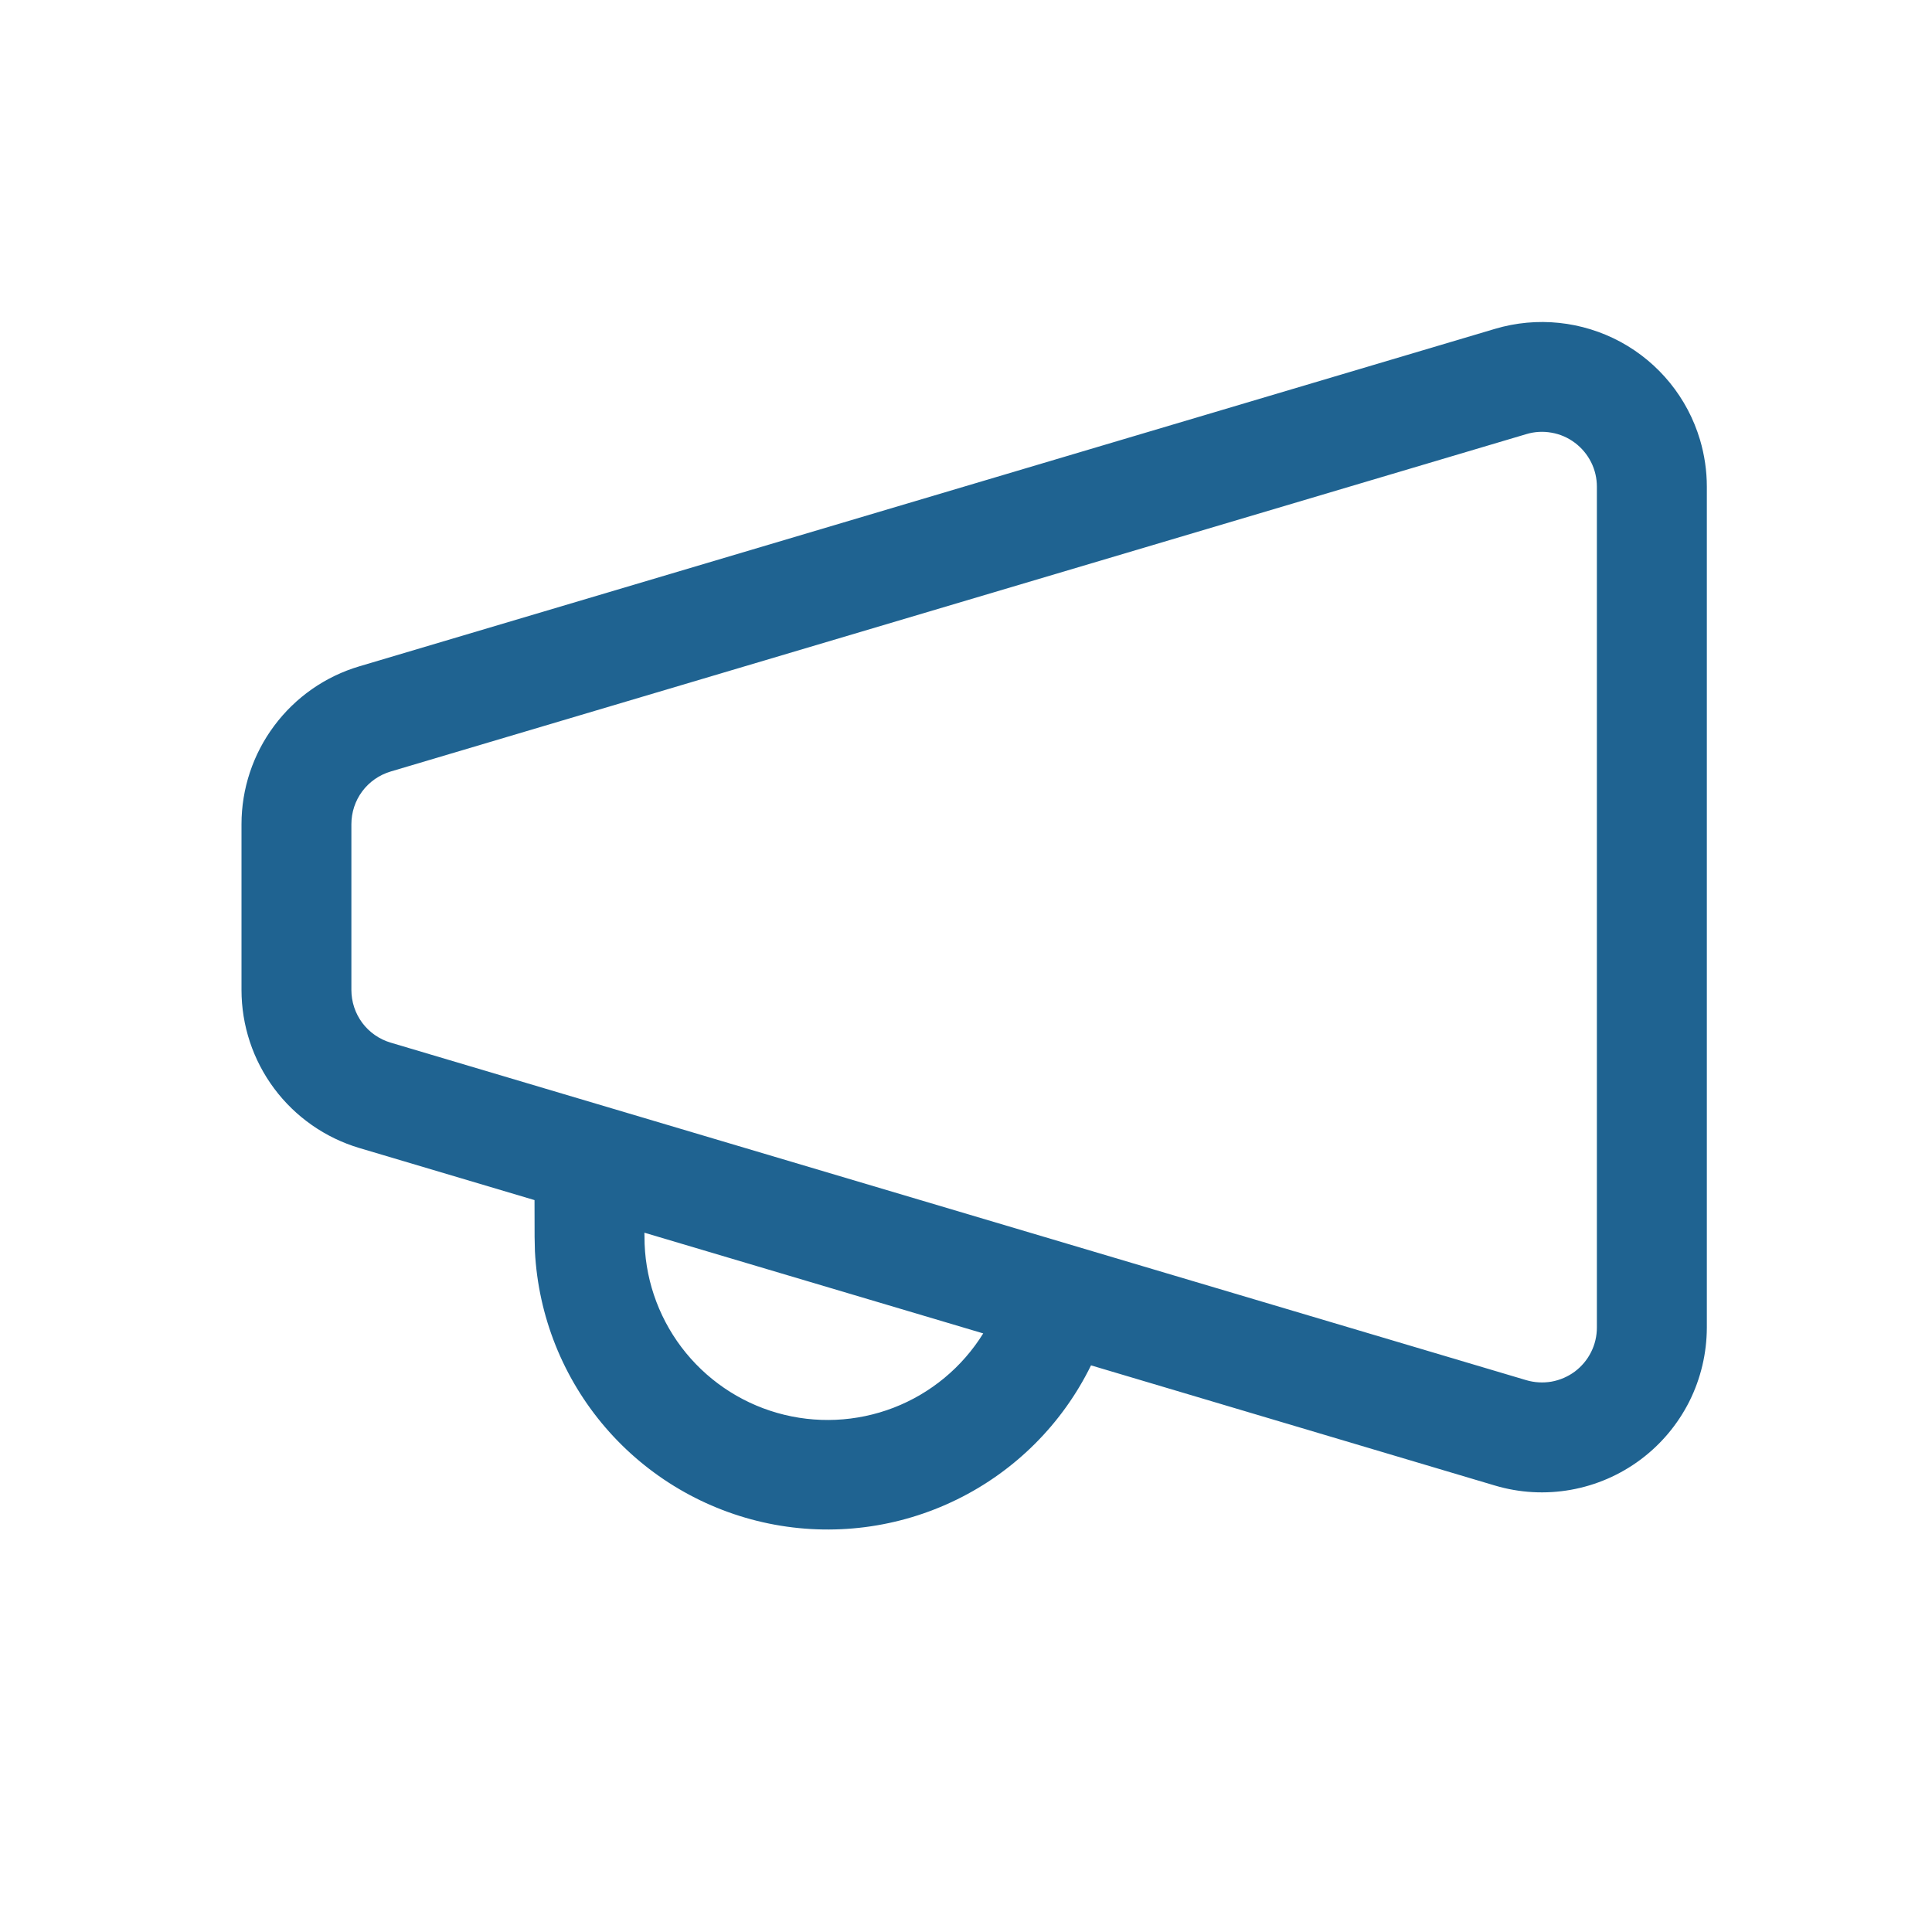 <svg width="24" height="24" viewBox="0 0 24 24" fill="none" xmlns="http://www.w3.org/2000/svg">
<path d="M21.118 5.463C21.174 5.652 21.203 5.849 21.203 6.046V16.492C21.202 16.81 21.128 17.125 20.985 17.41C20.842 17.694 20.634 17.942 20.379 18.132C20.123 18.323 19.827 18.451 19.513 18.507C19.199 18.563 18.877 18.545 18.571 18.454L13.553 16.961C13.198 17.686 12.612 18.272 11.888 18.627C11.163 18.983 10.341 19.088 9.551 18.926C8.761 18.764 8.046 18.344 7.52 17.732C6.994 17.12 6.687 16.351 6.645 15.545L6.641 15.363L6.64 14.908L4.464 14.261C4.041 14.135 3.67 13.876 3.406 13.522C3.142 13.168 3 12.738 3 12.297V10.239C3 9.798 3.143 9.368 3.407 9.015C3.671 8.661 4.042 8.402 4.465 8.277L18.572 4.085C19.093 3.93 19.653 3.989 20.131 4.247C20.608 4.506 20.963 4.942 21.118 5.463ZM8.005 15.313L8.006 15.362C8.005 15.857 8.166 16.338 8.464 16.734C8.762 17.129 9.18 17.416 9.656 17.552C10.132 17.688 10.639 17.665 11.101 17.487C11.562 17.309 11.953 16.985 12.214 16.564L8.005 15.313ZM18.96 5.393L4.853 9.584C4.712 9.626 4.588 9.712 4.5 9.83C4.412 9.948 4.365 10.092 4.365 10.239V12.297C4.365 12.444 4.412 12.587 4.5 12.706C4.588 12.824 4.712 12.91 4.853 12.952L18.96 17.145C19.062 17.175 19.17 17.181 19.274 17.163C19.379 17.144 19.478 17.101 19.563 17.038C19.648 16.974 19.718 16.891 19.765 16.796C19.813 16.701 19.837 16.596 19.837 16.49V6.047C19.837 5.941 19.813 5.836 19.765 5.741C19.717 5.646 19.648 5.563 19.563 5.5C19.478 5.436 19.379 5.393 19.274 5.375C19.169 5.356 19.062 5.362 18.96 5.393Z" fill="#1F6391"/>
</svg>
